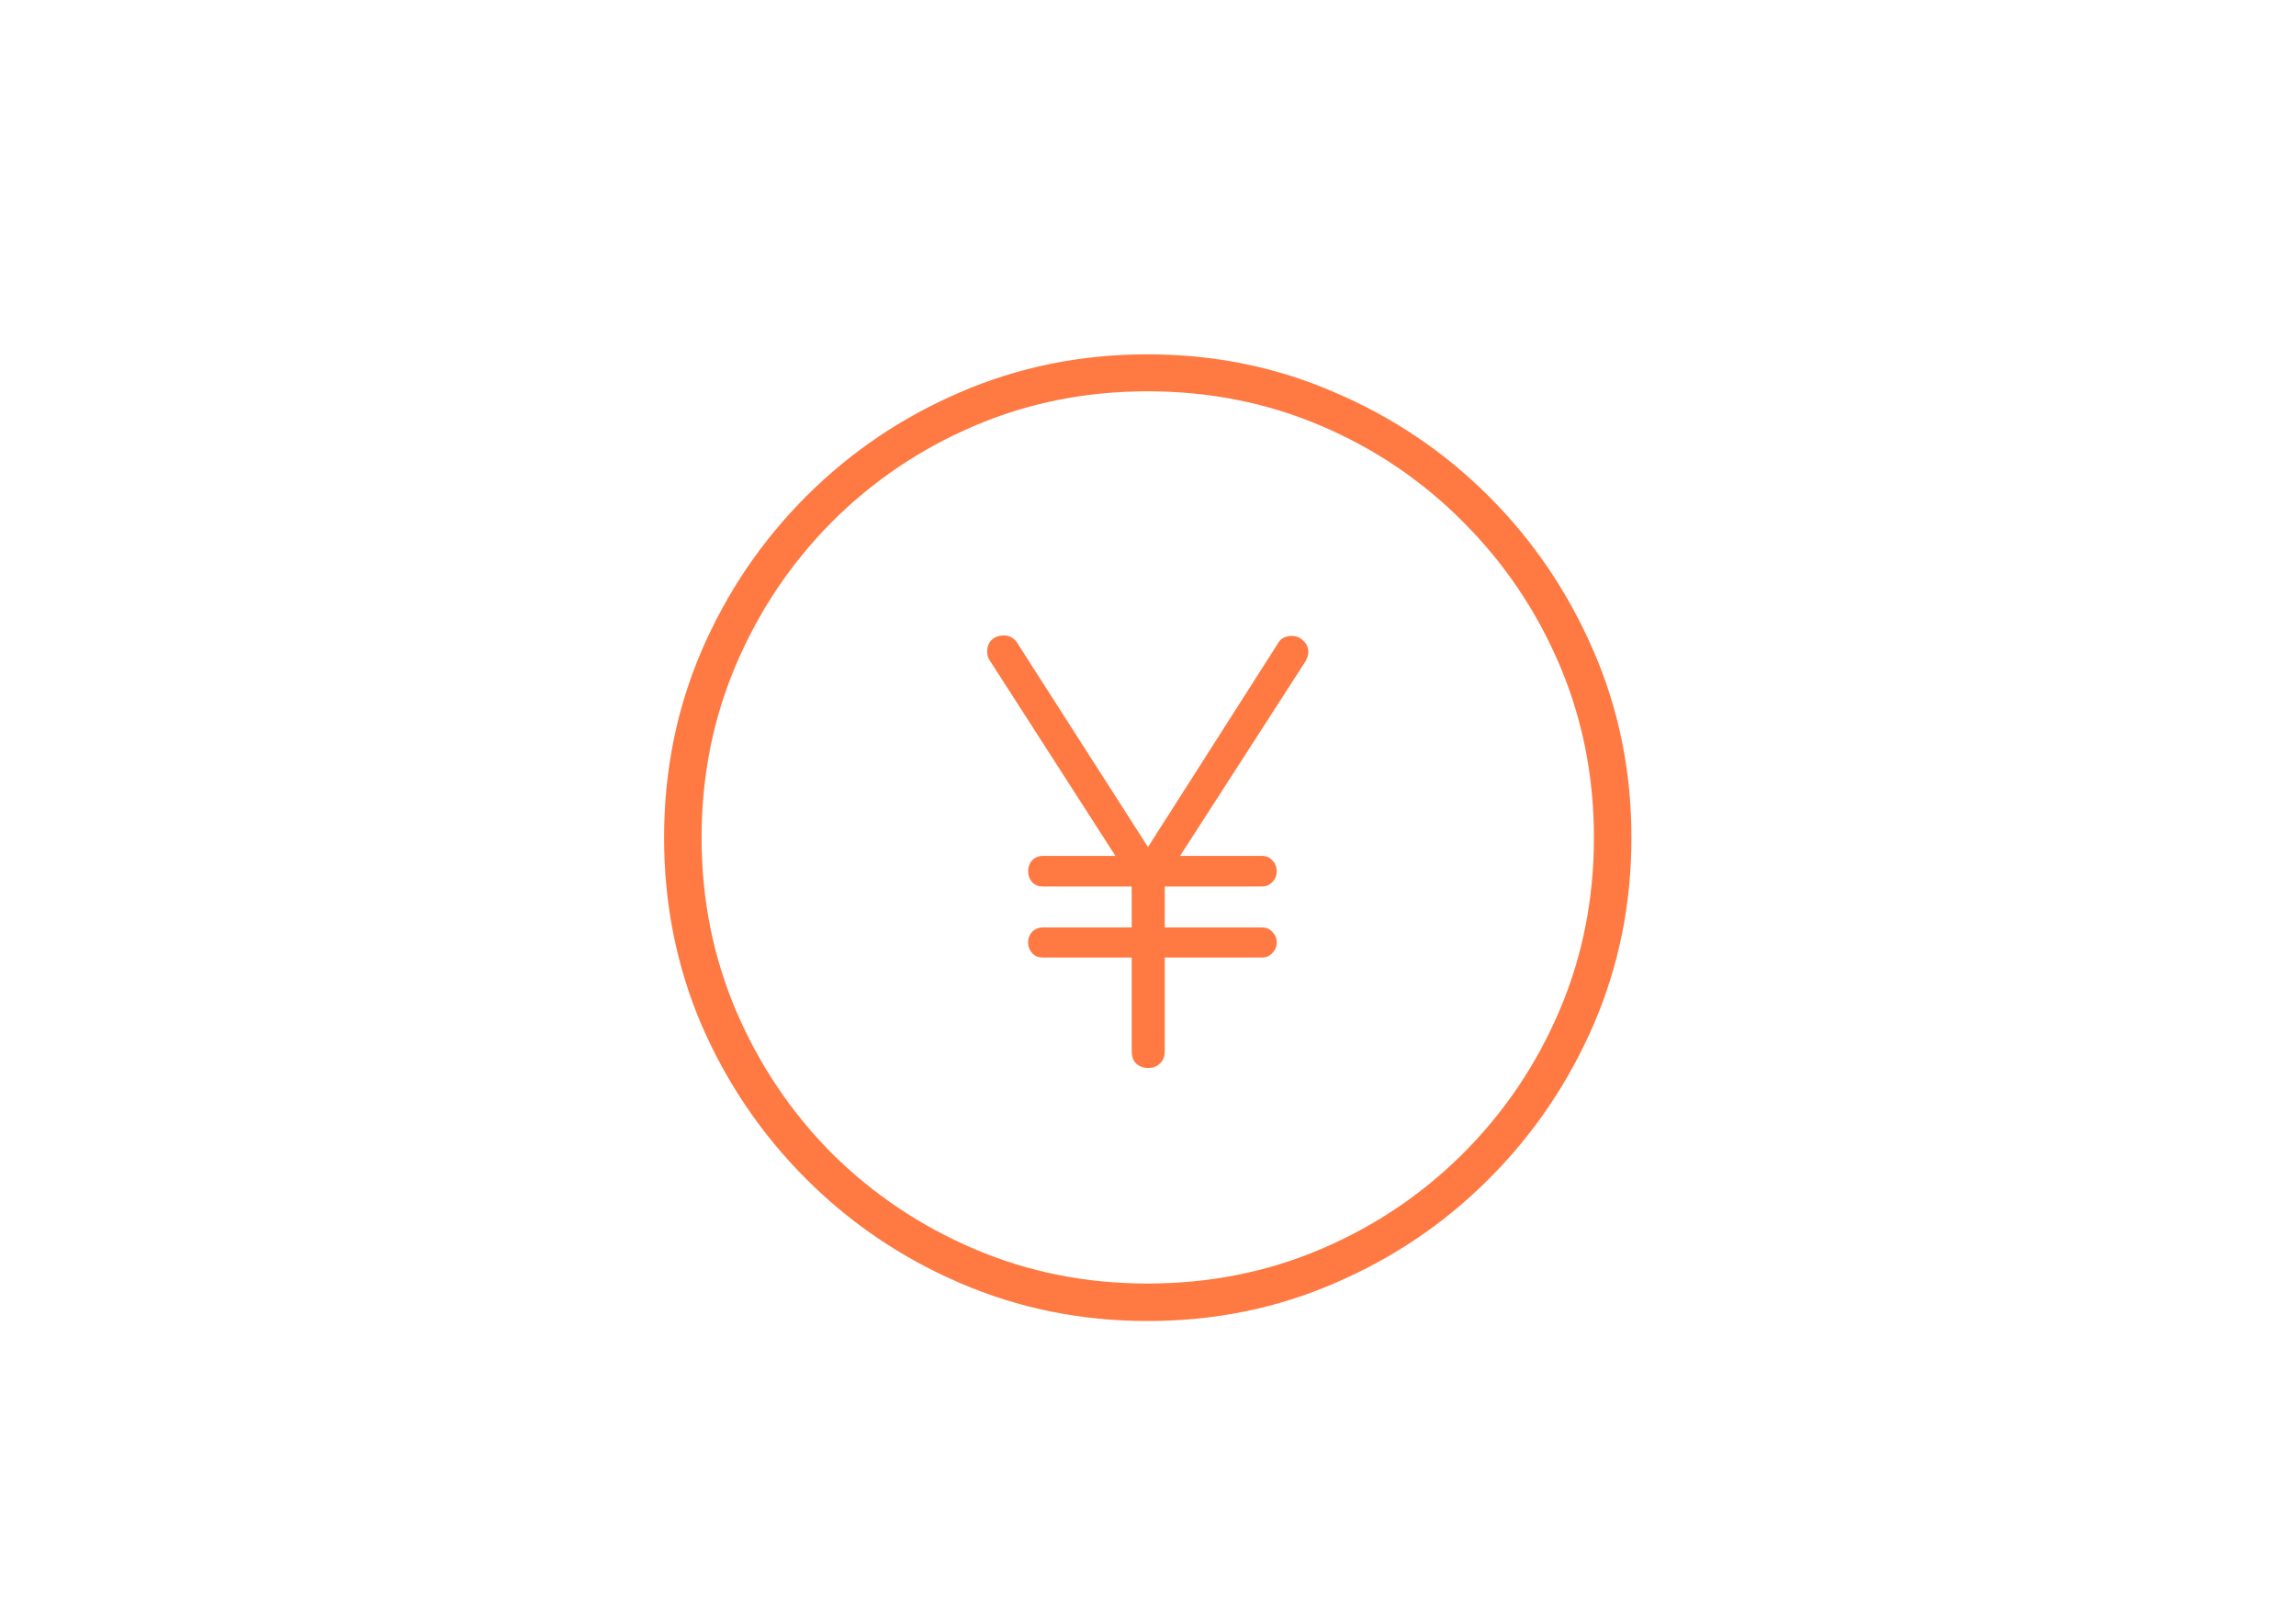 <svg width="100" height="70" viewBox="0 0 100 70" fill="none" xmlns="http://www.w3.org/2000/svg">
<rect width="100" height="70" fill="white"/>
<path d="M49.978 57.543C52.886 57.543 55.607 56.992 58.143 55.889C60.678 54.8 62.912 53.289 64.846 51.355C66.779 49.422 68.297 47.188 69.4 44.652C70.503 42.103 71.055 39.382 71.055 36.488C71.055 33.595 70.503 30.881 69.4 28.346C68.297 25.796 66.779 23.555 64.846 21.621C62.912 19.688 60.671 18.176 58.121 17.088C55.586 15.985 52.872 15.434 49.978 15.434C47.085 15.434 44.364 15.985 41.815 17.088C39.279 18.176 37.045 19.688 35.111 21.621C33.178 23.555 31.66 25.796 30.557 28.346C29.468 30.881 28.924 33.595 28.924 36.488C28.924 39.382 29.468 42.103 30.557 44.652C31.66 47.188 33.178 49.422 35.111 51.355C37.045 53.289 39.279 54.8 41.815 55.889C44.364 56.992 47.085 57.543 49.978 57.543ZM49.978 55.91C47.3 55.91 44.786 55.409 42.438 54.406C40.089 53.404 38.019 52.014 36.228 50.238C34.453 48.448 33.063 46.378 32.06 44.029C31.058 41.68 30.557 39.167 30.557 36.488C30.557 33.81 31.058 31.296 32.06 28.947C33.063 26.598 34.453 24.529 36.228 22.738C38.019 20.948 40.089 19.551 42.438 18.549C44.786 17.546 47.3 17.045 49.978 17.045C52.671 17.045 55.192 17.546 57.541 18.549C59.89 19.551 61.953 20.948 63.728 22.738C65.519 24.529 66.915 26.598 67.918 28.947C68.921 31.296 69.422 33.81 69.422 36.488C69.422 39.167 68.921 41.68 67.918 44.029C66.915 46.378 65.519 48.448 63.728 50.238C61.953 52.014 59.89 53.404 57.541 54.406C55.192 55.409 52.671 55.91 49.978 55.91ZM50.022 46.522C50.222 46.522 50.387 46.457 50.516 46.328C50.659 46.199 50.73 46.013 50.73 45.77V41.709H54.963C55.149 41.709 55.3 41.645 55.414 41.516C55.543 41.387 55.607 41.229 55.607 41.043C55.607 40.871 55.543 40.721 55.414 40.592C55.3 40.463 55.149 40.398 54.963 40.398H50.73V38.615H54.963C55.149 38.615 55.3 38.551 55.414 38.422C55.543 38.293 55.607 38.135 55.607 37.949C55.607 37.763 55.543 37.605 55.414 37.477C55.3 37.348 55.149 37.283 54.963 37.283H51.397L56.81 28.883C56.925 28.725 56.982 28.561 56.982 28.389C56.982 28.203 56.911 28.045 56.768 27.916C56.639 27.773 56.467 27.701 56.252 27.701C56.123 27.701 56.001 27.73 55.887 27.787C55.786 27.844 55.693 27.952 55.607 28.109L50 36.897L44.371 28.109C44.285 27.952 44.192 27.844 44.092 27.787C43.992 27.715 43.87 27.68 43.727 27.68C43.512 27.68 43.333 27.744 43.19 27.873C43.06 28.002 42.996 28.167 42.996 28.367C42.996 28.467 43.01 28.561 43.039 28.646C43.082 28.732 43.125 28.804 43.168 28.861L48.582 37.283H45.424C45.238 37.283 45.08 37.348 44.951 37.477C44.837 37.605 44.779 37.763 44.779 37.949C44.779 38.135 44.837 38.293 44.951 38.422C45.066 38.551 45.223 38.615 45.424 38.615H49.291V40.398H45.424C45.238 40.398 45.08 40.463 44.951 40.592C44.837 40.721 44.779 40.871 44.779 41.043C44.779 41.229 44.837 41.387 44.951 41.516C45.066 41.645 45.223 41.709 45.424 41.709H49.291V45.77C49.291 46.013 49.355 46.199 49.484 46.328C49.628 46.457 49.807 46.522 50.022 46.522Z" fill="#FF7942"/>
</svg>
